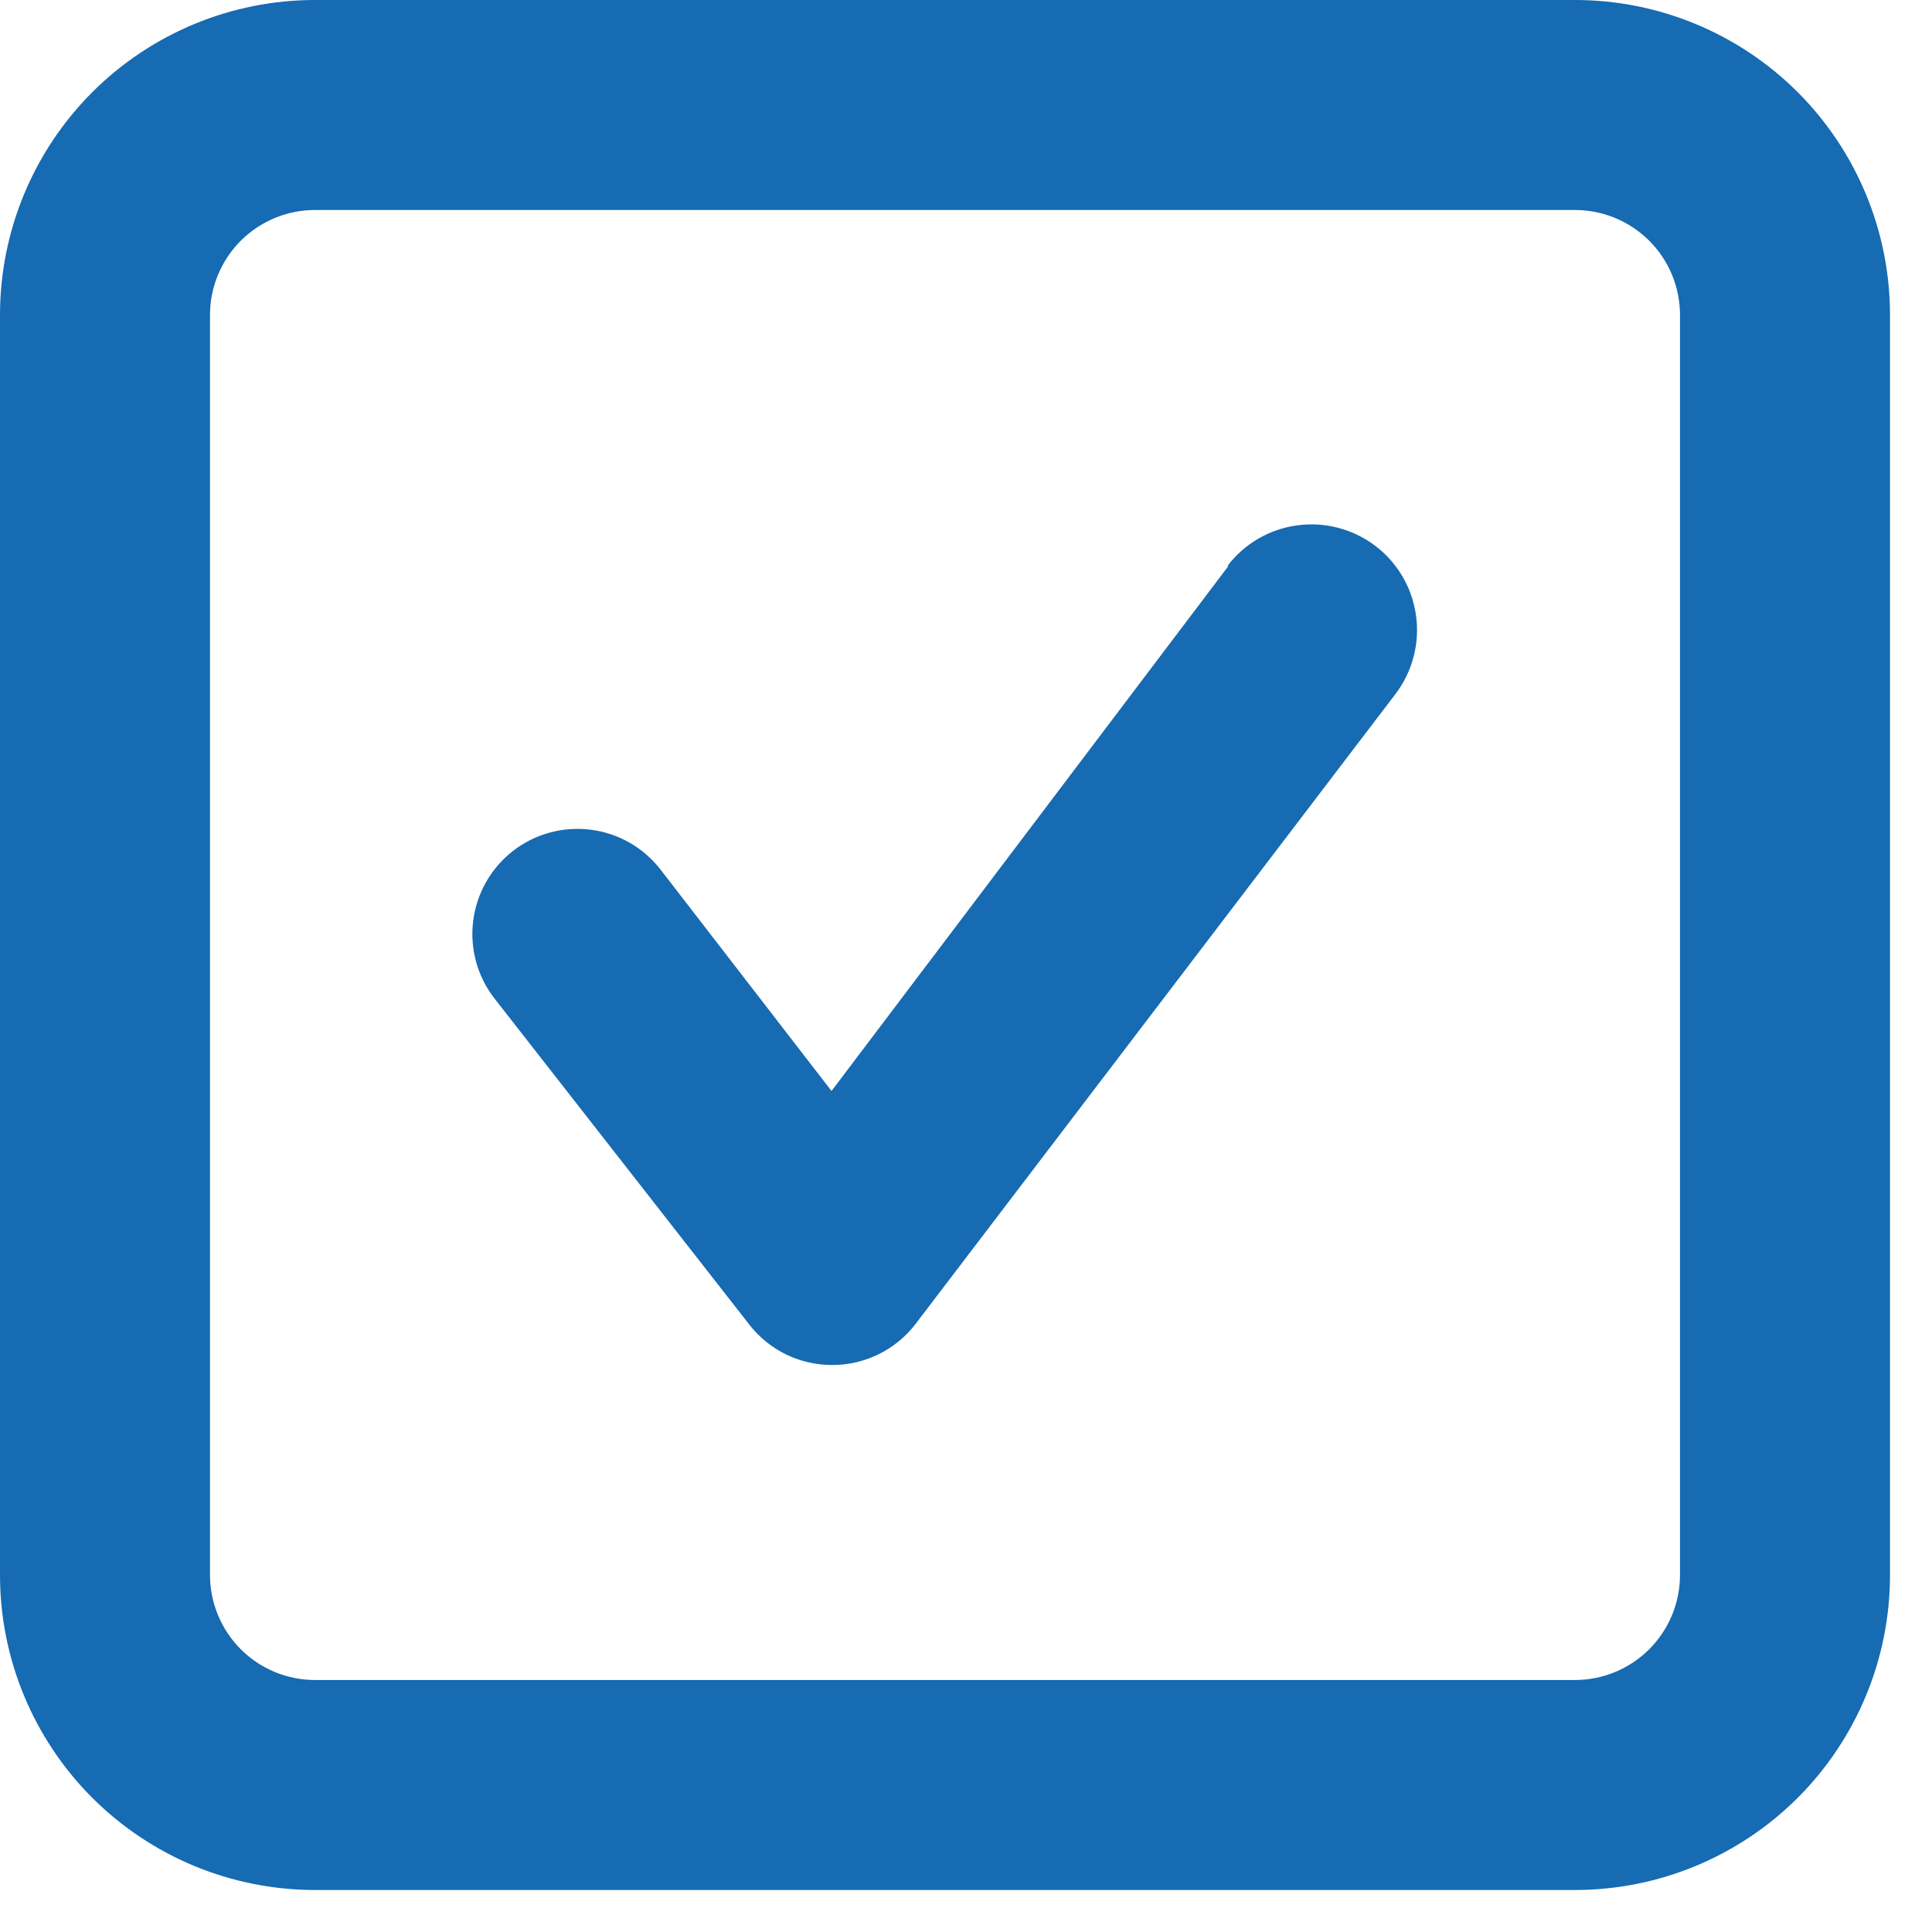 <?xml version="1.0" encoding="UTF-8"?> <svg xmlns="http://www.w3.org/2000/svg" width="23" height="23" viewBox="0 0 23 23" fill="none"><path d="M18.75 0H3.75C2.755 0 1.802 0.395 1.098 1.098C0.395 1.802 0 2.755 0 3.75V18.75C0 19.745 0.395 20.698 1.098 21.402C1.802 22.105 2.755 22.5 3.75 22.5H18.75C19.745 22.5 20.698 22.105 21.402 21.402C22.105 20.698 22.5 19.745 22.5 18.75V3.75C22.5 2.755 22.105 1.802 21.402 1.098C20.698 0.395 19.745 0 18.75 0ZM20 18.75C20 19.081 19.868 19.399 19.634 19.634C19.399 19.868 19.081 20 18.75 20H3.75C3.418 20 3.101 19.868 2.866 19.634C2.632 19.399 2.5 19.081 2.5 18.75V3.75C2.5 3.418 2.632 3.101 2.866 2.866C3.101 2.632 3.418 2.5 3.75 2.5H18.75C19.081 2.5 19.399 2.632 19.634 2.866C19.868 3.101 20 3.418 20 3.75V18.75Z" fill="#166BB2"></path><path d="M14.624 6.738L9.899 12.988L7.862 10.35C7.658 10.088 7.359 9.918 7.029 9.877C6.7 9.836 6.368 9.927 6.106 10.131C5.844 10.335 5.674 10.635 5.633 10.964C5.592 11.293 5.683 11.626 5.887 11.887L8.925 15.775C9.042 15.924 9.192 16.044 9.363 16.127C9.535 16.209 9.722 16.251 9.912 16.25C10.103 16.25 10.291 16.205 10.462 16.121C10.633 16.036 10.783 15.914 10.899 15.762L16.612 8.263C16.814 7.997 16.903 7.663 16.858 7.332C16.814 7.002 16.64 6.702 16.375 6.5C16.109 6.298 15.775 6.209 15.444 6.254C15.114 6.298 14.814 6.472 14.612 6.738H14.624Z" fill="#166BB2"></path></svg> 